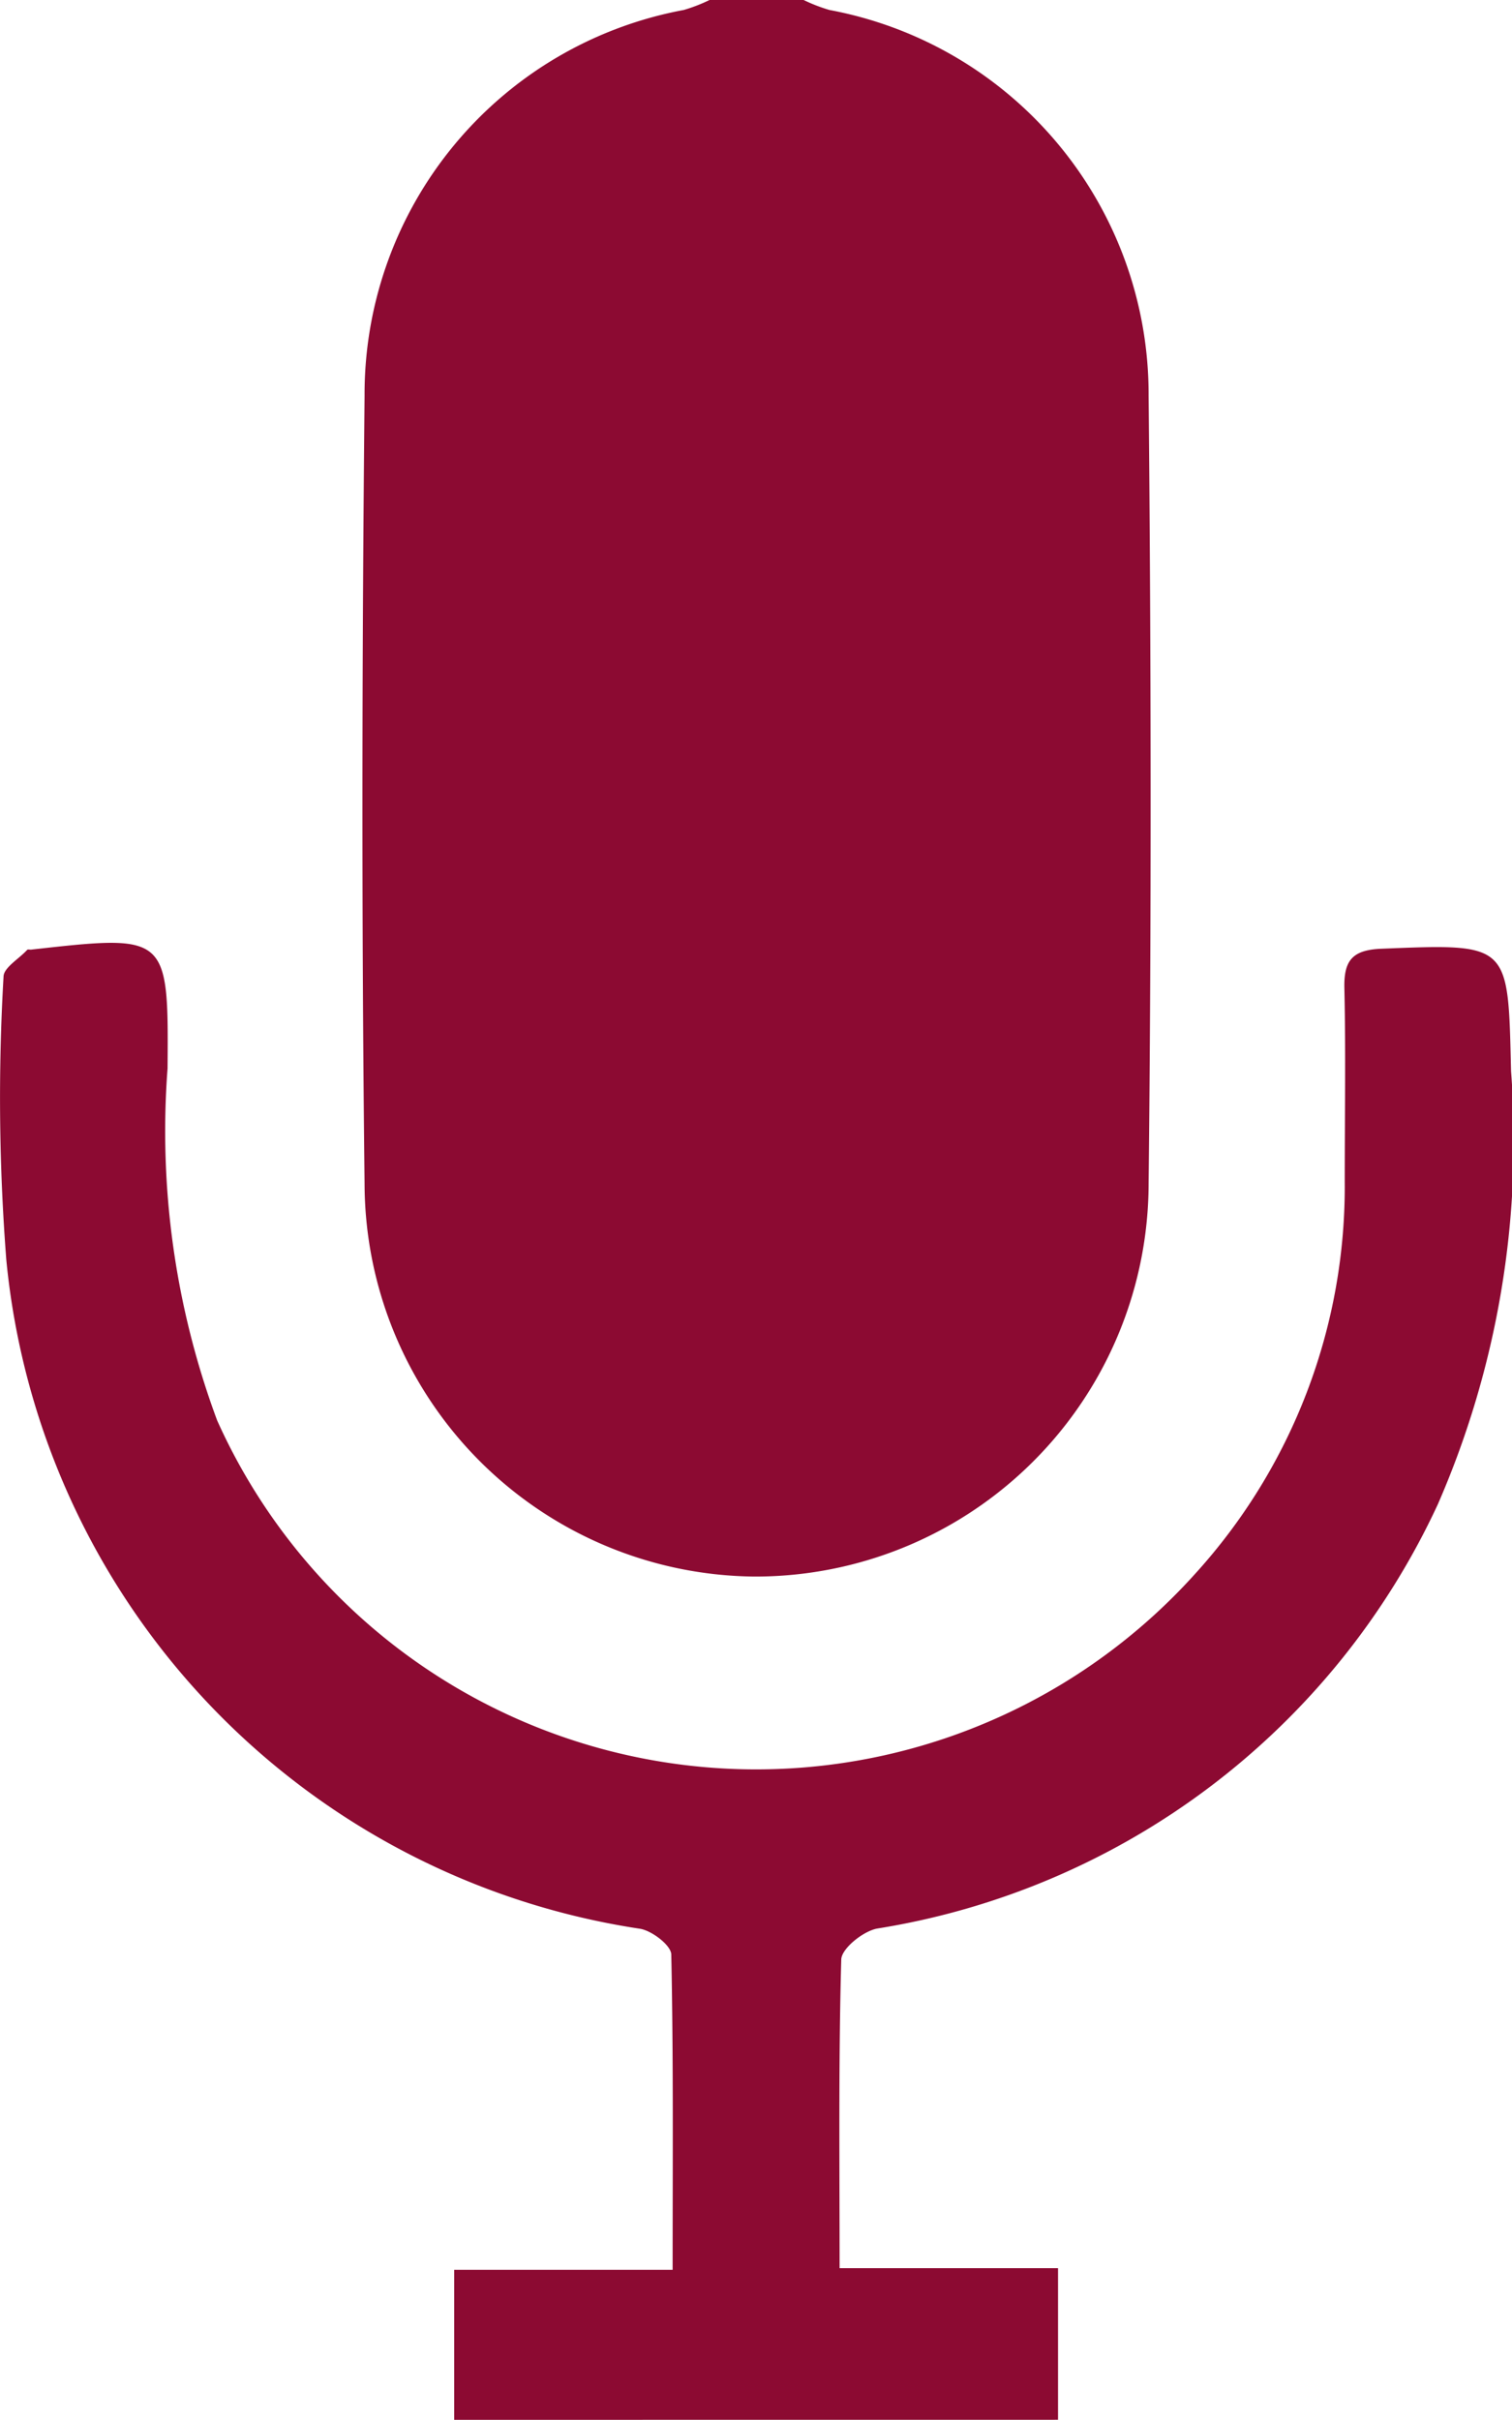 <svg xmlns="http://www.w3.org/2000/svg" width="25.61" height="40.963" viewBox="0 0 25.61 40.963"><path d="M-1721.278,335a2.792,2.792,0,0,0,.437.169,6.618,6.618,0,0,1,5.406,6.524c.042,4.448.049,8.9,0,13.346a6.663,6.663,0,0,1-6.68,6.649,6.667,6.667,0,0,1-6.6-6.649c-.052-4.448-.044-8.9,0-13.346a6.613,6.613,0,0,1,5.406-6.524,2.782,2.782,0,0,0,.437-.169Z" transform="translate(1734.89 -335)" fill="#8c0a32"/><path d="M-1759.414,459.749v-2.54h3.7c0-1.837.014-3.586-.023-5.335,0-.154-.321-.4-.523-.437A12.683,12.683,0,0,1-1767,440.114a35.419,35.419,0,0,1-.047-4.794c0-.153.259-.3.4-.454.013-.014.052,0,.078-.006,2.305-.258,2.318-.258,2.3,2.014a14.051,14.051,0,0,0,.84,5.957,10.007,10.007,0,0,0,16.562,2.6,9.737,9.737,0,0,0,2.537-6.636c0-1.093.018-2.187-.006-3.279-.011-.47.132-.65.63-.67,2.183-.087,2.141-.1,2.193,2.072a15.386,15.386,0,0,1-1.239,7.33,12.666,12.666,0,0,1-9.5,7.185c-.236.045-.6.337-.606.523-.047,1.7-.028,3.406-.028,5.225h3.7v2.567Z" transform="translate(1767.107 -418.786)" fill="#8c0a32"/></svg>